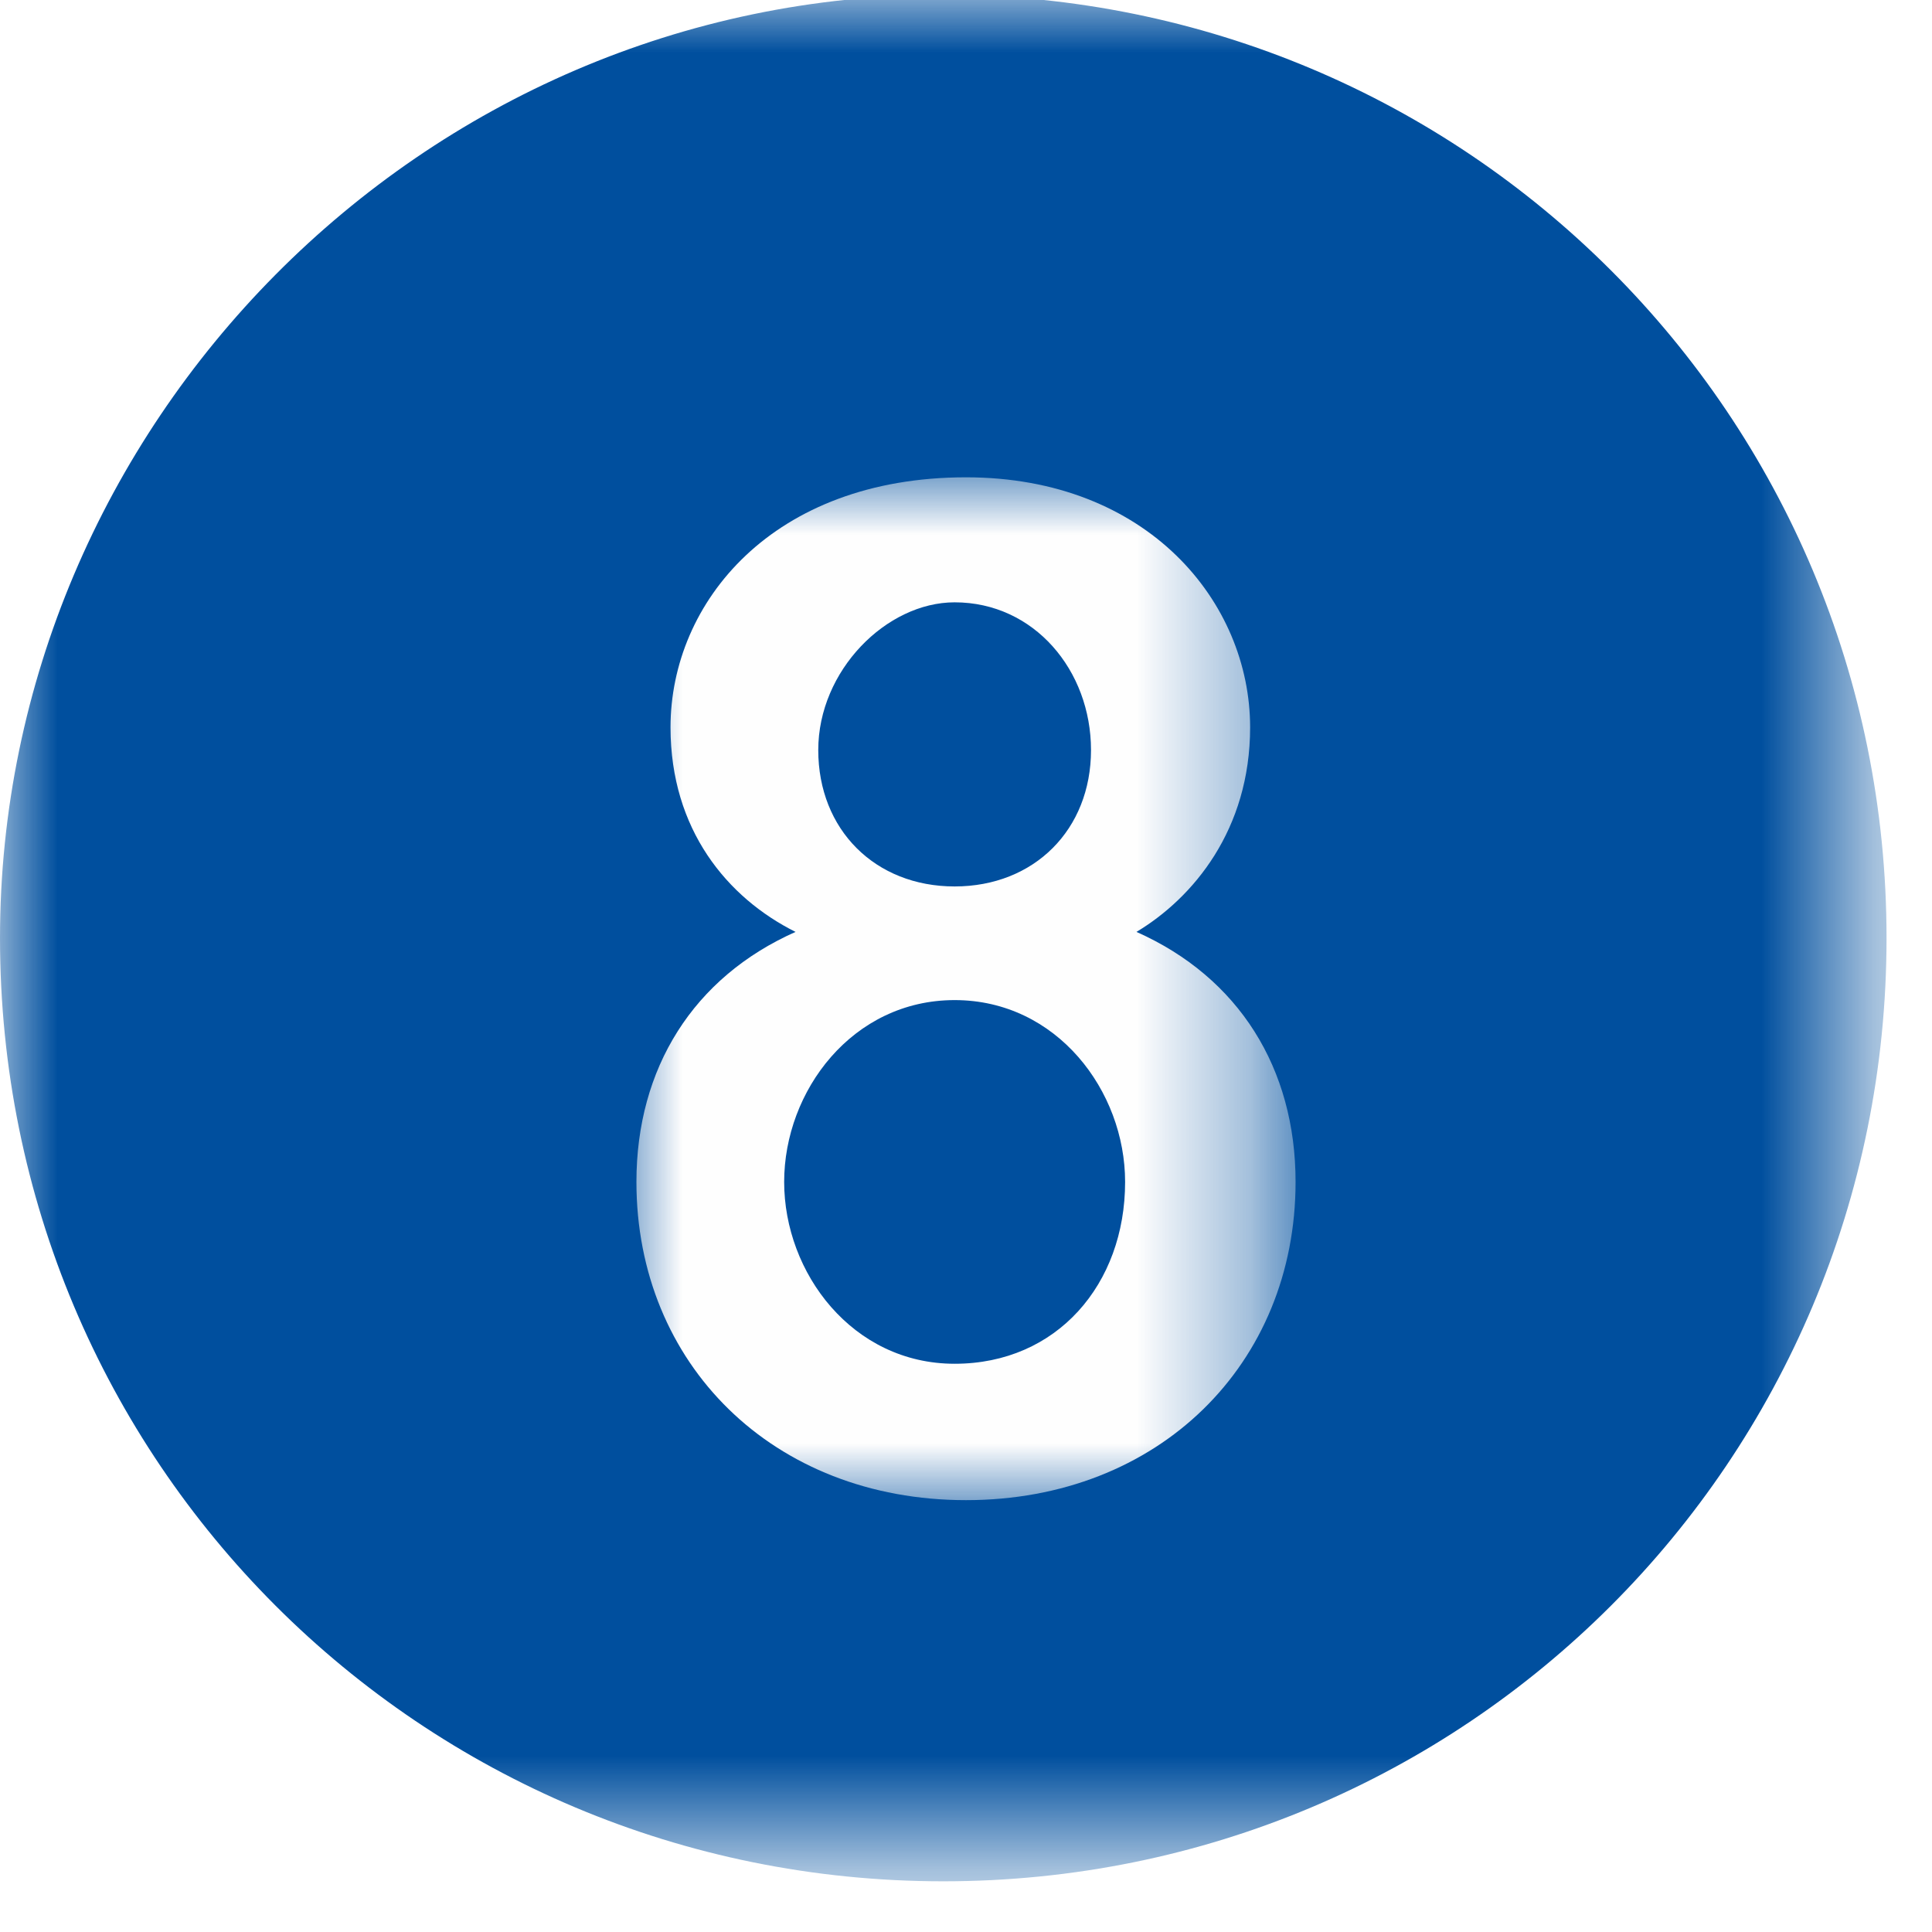 <?xml version="1.0" encoding="utf-8"?>
<!-- Generator: Adobe Illustrator 26.0.1, SVG Export Plug-In . SVG Version: 6.00 Build 0)  -->
<svg version="1.1" id="Layer_1" xmlns="http://www.w3.org/2000/svg" xmlns:xlink="http://www.w3.org/1999/xlink" x="0px" y="0px"
	 viewBox="0 0 17 17" style="enable-background:new 0 0 17 17;" xml:space="preserve">
<style type="text/css">
	.st0{filter:url(#Adobe_OpacityMaskFilter);}
	.st1{fill-rule:evenodd;clip-rule:evenodd;fill:#FFFFFF;}
	.st2{mask:url(#mask-2_00000101096098123989585920000000598118405455421085_);fill-rule:evenodd;clip-rule:evenodd;fill:#004F9E;}
	.st3{filter:url(#Adobe_OpacityMaskFilter_00000111179674604143739490000002236149465228030098_);}
	.st4{mask:url(#mask-4_00000156577236547671410260000011354906216390577842_);enable-background:new    ;}
	.st5{fill:#FEFEFE;}
</style>
<g id="Page-1">
	<g id="Group-5" transform="translate(0, -1)">
		<g id="Group-3" transform="translate(0, 0.554)">
			<defs>
				<filter id="Adobe_OpacityMaskFilter" filterUnits="userSpaceOnUse" x="0" y="0.4" width="16.6" height="16.6">
					<feColorMatrix  type="matrix" values="1 0 0 0 0  0 1 0 0 0  0 0 1 0 0  0 0 0 1 0"/>
				</filter>
			</defs>
			
				<mask maskUnits="userSpaceOnUse" x="0" y="0.4" width="16.6" height="16.6" id="mask-2_00000101096098123989585920000000598118405455421085_">
				<g class="st0">
					<polygon id="path-1_00000118371855175759083570000004805044290285584295_" class="st1" points="0,0.4 16.6,0.4 16.6,17 0,17 
											"/>
				</g>
			</mask>
			<path id="Fill-1" class="st2" d="M8.3,17c4.6,0,8.3-3.7,8.3-8.3c0-4.6-3.7-8.3-8.3-8.3S0,4.2,0,8.7C0,13.3,3.7,17,8.3,17"/>
		</g>
		<defs>
			
				<filter id="Adobe_OpacityMaskFilter_00000056392697384062321620000014228373882336723645_" filterUnits="userSpaceOnUse" x="5.5" y="5.2" width="5.8" height="9">
				<feColorMatrix  type="matrix" values="1 0 0 0 0  0 1 0 0 0  0 0 1 0 0  0 0 0 1 0"/>
			</filter>
		</defs>
		
			<mask maskUnits="userSpaceOnUse" x="5.5" y="5.2" width="5.8" height="9" id="mask-4_00000156577236547671410260000011354906216390577842_">
			<g style="filter:url(#Adobe_OpacityMaskFilter_00000056392697384062321620000014228373882336723645_);">
				<polygon id="path-3_00000181065005541418388170000006717037160941784990_" class="st1" points="0,17.6 16.6,17.6 16.6,1 0,1 
									"/>
			</g>
		</mask>
		<g class="st4">
			<path class="st5" d="M5.9,7.4c0-1.1,0.9-2.2,2.6-2.2c1.6,0,2.5,1.1,2.5,2.2c0,0.9-0.5,1.5-1,1.8c0.9,0.4,1.4,1.2,1.4,2.2
				c0,1.6-1.2,2.8-2.9,2.8c-1.7,0-2.9-1.2-2.9-2.8c0-1,0.5-1.8,1.4-2.2C6.4,8.9,5.9,8.3,5.9,7.4L5.9,7.4z M6.9,11.4
				c0,0.8,0.6,1.6,1.5,1.6s1.5-0.7,1.5-1.6c0-0.8-0.6-1.6-1.5-1.6C7.5,9.8,6.9,10.6,6.9,11.4L6.9,11.4z M7.2,7.6
				c0,0.7,0.5,1.2,1.2,1.2c0.7,0,1.2-0.5,1.2-1.2S9.1,6.3,8.4,6.3C7.8,6.3,7.2,6.9,7.2,7.6L7.2,7.6z"/>
		</g>
	</g>
</g>
</svg>
